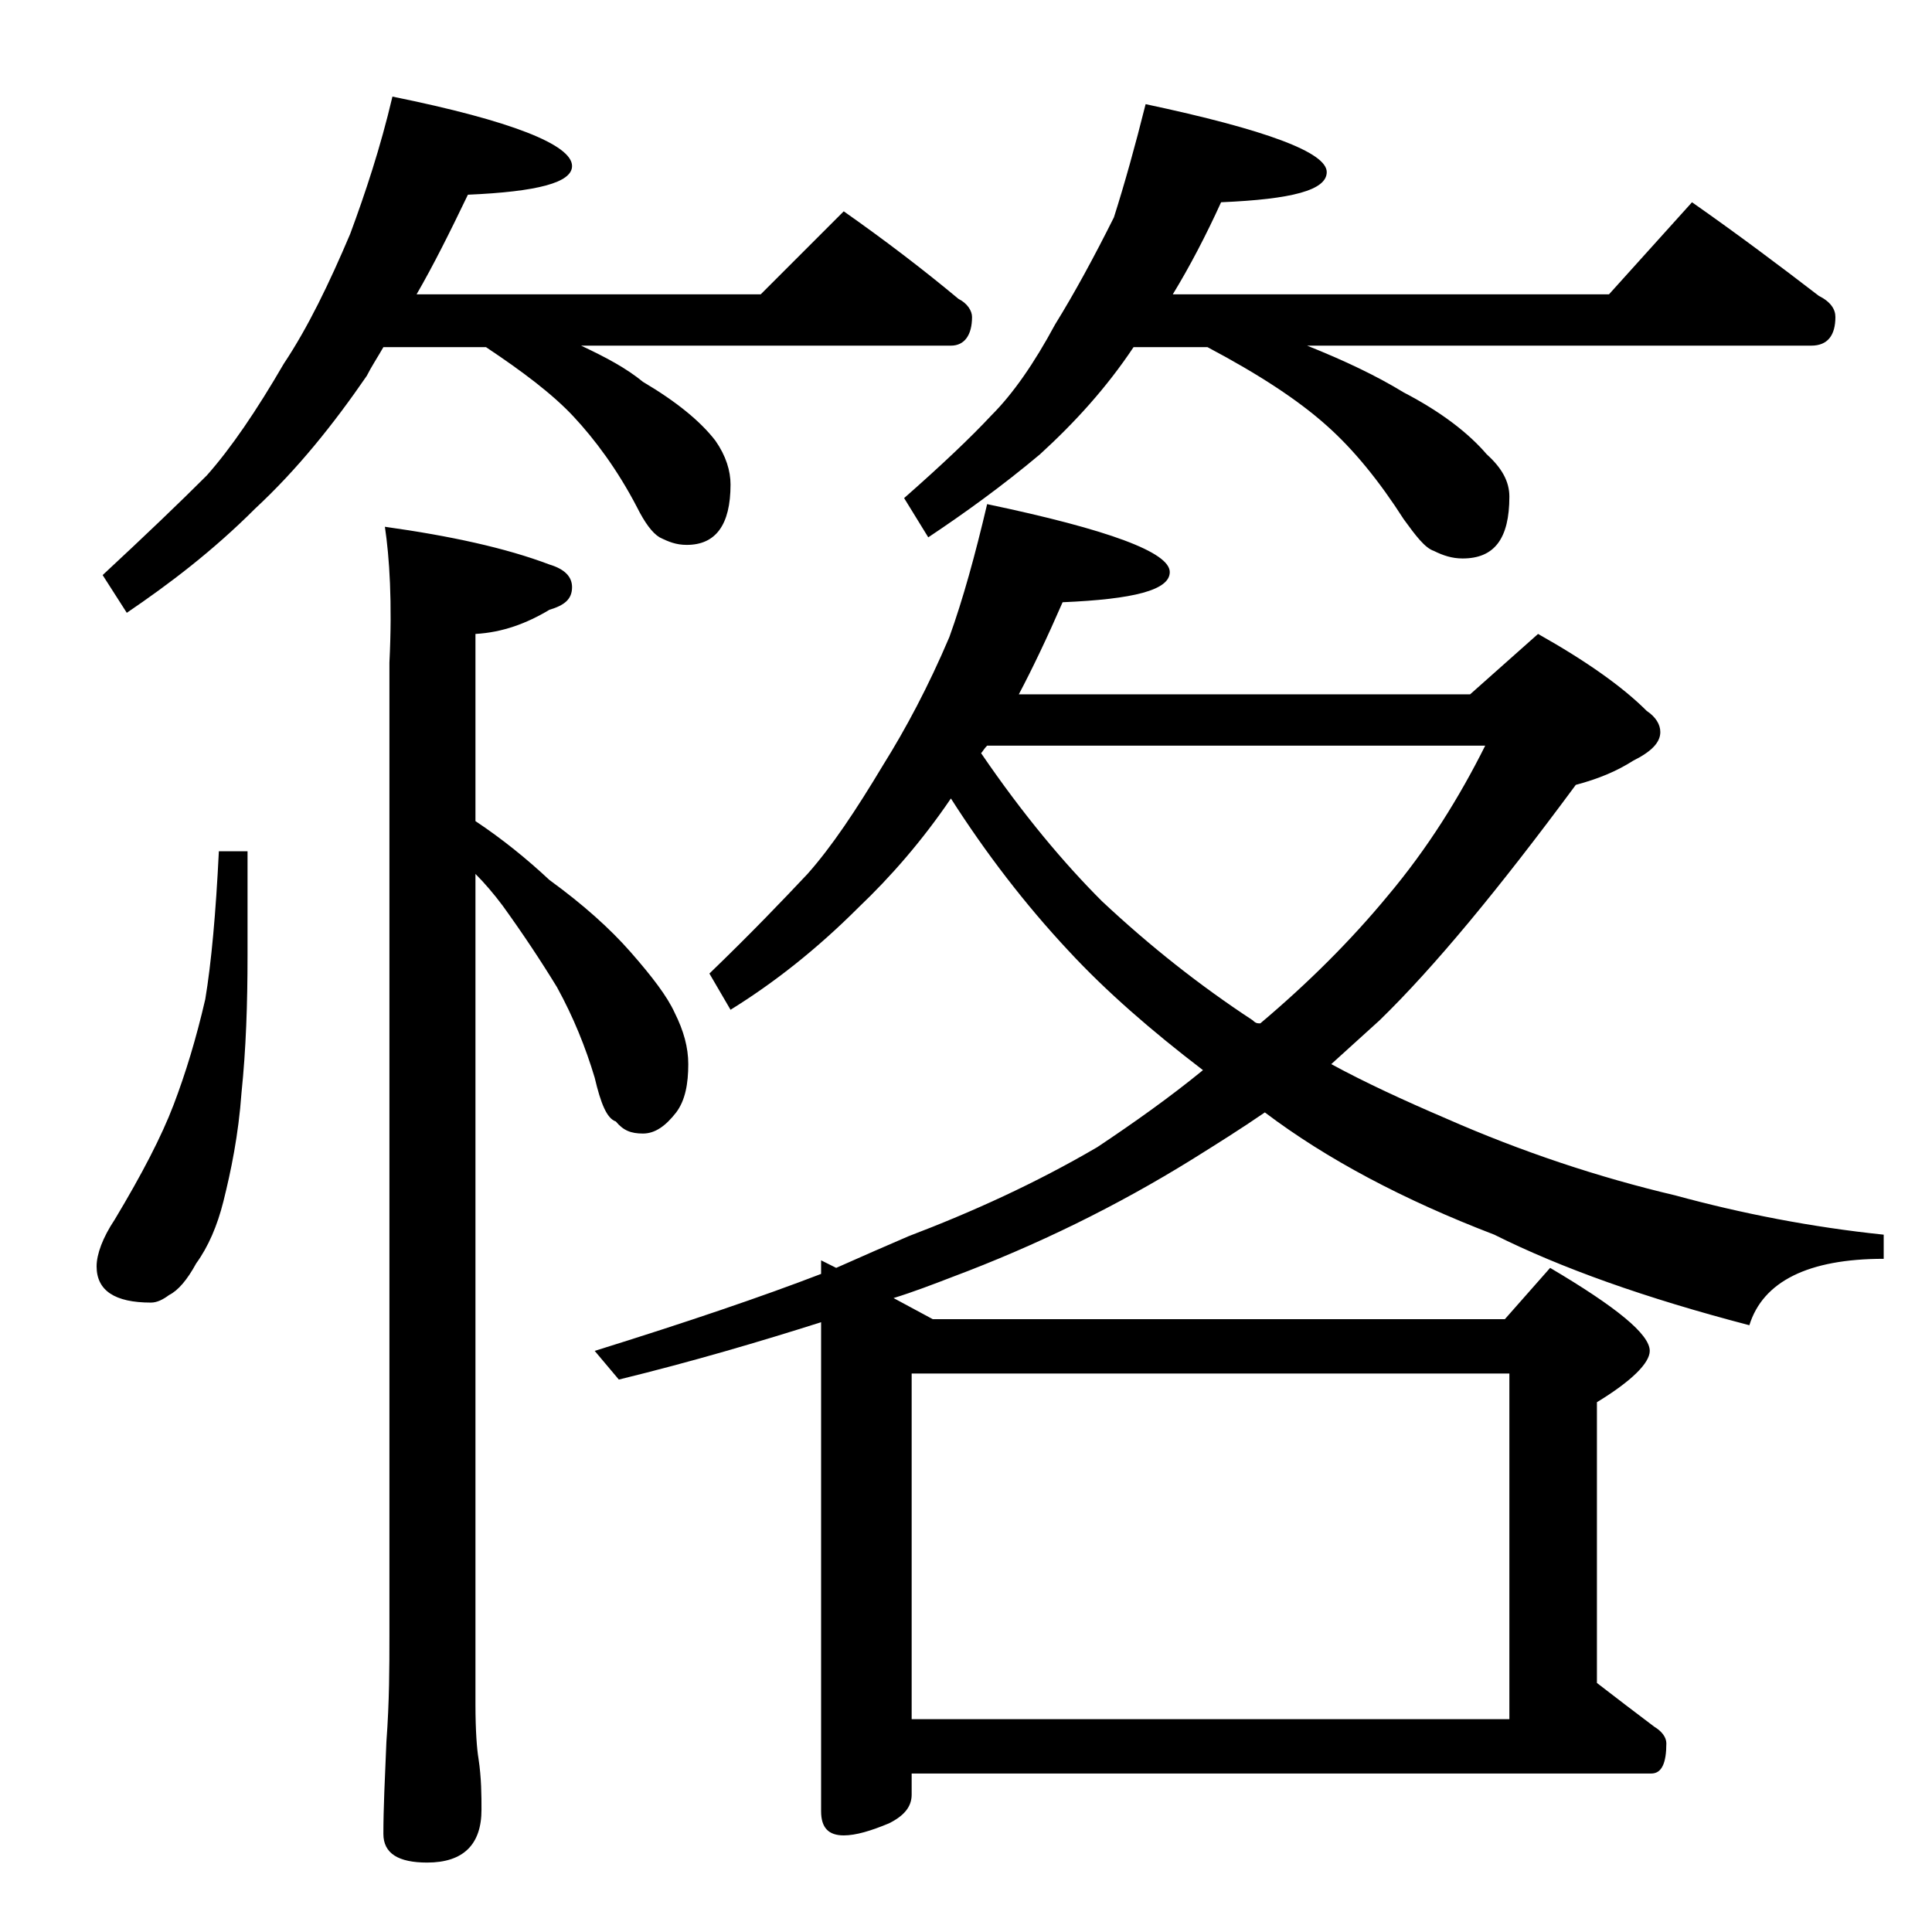 <?xml version="1.0" encoding="utf-8"?>
<!-- Generator: Adobe Illustrator 18.0.0, SVG Export Plug-In . SVG Version: 6.00 Build 0)  -->
<!DOCTYPE svg PUBLIC "-//W3C//DTD SVG 1.1//EN" "http://www.w3.org/Graphics/SVG/1.1/DTD/svg11.dtd">
<svg version="1.1" id="Layer_1" xmlns="http://www.w3.org/2000/svg" xmlns:xlink="http://www.w3.org/1999/xlink" x="0px" y="0px"
	 viewBox="0 0 128 128" enable-background="new 0 0 128 128" xml:space="preserve">
<path d="M14.5,56.4h1.9v6.9c0,3.2-0.1,6.2-0.4,9.1c-0.2,2.8-0.7,5.2-1.2,7.2c-0.4,1.6-1,3-1.8,4.1c-0.6,1.1-1.2,1.8-1.8,2.1
	c-0.4,0.3-0.8,0.5-1.2,0.5c-2.4,0-3.6-0.8-3.6-2.4c0-0.8,0.4-1.9,1.2-3.1c1.8-3,3.1-5.5,3.9-7.6c0.8-2.1,1.5-4.4,2.1-7
	C14,63.8,14.3,60.5,14.5,56.4z M26,6.4C33.9,8,37.9,9.6,37.9,11c0,1.1-2.3,1.7-6.9,1.9c-1.2,2.5-2.3,4.7-3.4,6.6h22.8l5.5-5.5
	c2.7,1.9,5.2,3.8,7.6,5.8c0.6,0.3,0.9,0.8,0.9,1.2c0,1.2-0.5,1.9-1.4,1.9H38.5c1.7,0.8,3,1.5,4.1,2.4c2.2,1.3,3.8,2.6,4.8,3.9
	c0.7,1,1,2,1,2.9c0,2.7-1,4-2.9,4c-0.7,0-1.2-0.2-1.8-0.5c-0.5-0.3-1-1-1.5-2c-1.3-2.5-2.8-4.5-4.2-6s-3.4-3-5.8-4.6h-6.8
	c-0.4,0.7-0.8,1.3-1.1,1.9c-2.2,3.2-4.6,6.2-7.4,8.8c-2.8,2.8-5.7,5-8.5,6.9l-1.6-2.5c2.8-2.6,5.1-4.8,6.9-6.6
	c1.6-1.8,3.3-4.3,5.1-7.4c1.6-2.4,3-5.3,4.4-8.6C24.2,12.8,25.2,9.8,26,6.4z M25.5,34.9c4.3,0.6,8,1.4,10.9,2.5
	c1,0.3,1.5,0.8,1.5,1.5c0,0.8-0.5,1.2-1.5,1.5c-1.5,0.9-3.1,1.5-4.9,1.6v12.4c1.8,1.2,3.4,2.5,4.9,3.9c2.2,1.6,4,3.2,5.4,4.8
	c1.4,1.6,2.4,2.9,2.9,4c0.6,1.2,0.9,2.3,0.9,3.4c0,1.3-0.2,2.4-0.8,3.2c-0.7,0.9-1.4,1.4-2.2,1.4c-0.8,0-1.3-0.2-1.8-0.8
	c-0.6-0.2-1-1.2-1.4-2.9c-0.6-2-1.4-4-2.5-6c-1.1-1.8-2.3-3.6-3.6-5.4c-0.6-0.8-1.2-1.5-1.8-2.1v55c0,1.8,0.1,3,0.2,3.6
	c0.2,1.3,0.2,2.5,0.2,3.4c0,2.3-1.2,3.5-3.6,3.5c-1.9,0-2.9-0.6-2.9-1.9c0-1.7,0.1-3.7,0.2-6.1c0.2-2.7,0.2-5,0.2-7V43.9
	C26,39.9,25.8,36.9,25.5,34.9z M65.4,33.4c8.1,1.7,12.1,3.2,12.1,4.5c0,1.2-2.4,1.8-7.1,2c-1,2.3-2,4.4-2.9,6.1h29.9l4.5-4
	c3.2,1.8,5.6,3.5,7.2,5.1c0.6,0.4,0.9,0.9,0.9,1.4c0,0.7-0.6,1.3-1.8,1.9c-1.1,0.7-2.3,1.2-3.8,1.6c-5.1,6.9-9.4,12.1-13,15.6
	c-1.1,1-2.2,2-3.2,2.9c2.2,1.2,4.8,2.4,7.6,3.6c5,2.2,10.1,3.9,15.2,5.1c4.4,1.2,9,2.1,13.8,2.6v1.6c-5,0-8,1.5-8.9,4.4
	c-6.9-1.8-12.5-3.8-16.9-6c-6-2.3-11.1-5-15.2-8.1c-1.6,1.1-3.2,2.1-4.8,3.1c-5,3.1-10.3,5.7-15.9,7.8c-1.3,0.5-2.6,1-3.9,1.4
	l2.6,1.4h37.9l3-3.4c4.4,2.6,6.6,4.4,6.6,5.5c0,0.8-1.2,2-3.5,3.4v18.6c1.3,1,2.6,2,3.8,2.9c0.5,0.3,0.8,0.7,0.8,1.1
	c0,1.3-0.3,2-1,2H60.4v1.4c0,0.8-0.5,1.4-1.5,1.9c-1.2,0.5-2.2,0.8-3,0.8c-1,0-1.5-0.5-1.5-1.6V87.6c-4.1,1.3-8.5,2.6-13.4,3.8
	l-1.6-1.9c6.1-1.9,11.1-3.6,15-5.1v-0.9l1,0.5c1.8-0.8,3.4-1.5,4.8-2.1c4.2-1.6,8.4-3.5,12.5-5.9c2.4-1.6,4.8-3.3,7-5.1
	c-3.4-2.6-6.4-5.2-8.9-7.9c-2.9-3.1-5.5-6.5-7.8-10.1c-1.9,2.8-4,5.2-6.1,7.2c-2.8,2.8-5.6,5-8.5,6.8L47,64.5
	c2.8-2.7,4.9-4.9,6.5-6.6c1.6-1.8,3.2-4.2,5-7.2c1.5-2.4,3-5.2,4.4-8.5C63.8,39.7,64.6,36.8,65.4,33.4z M75.9,6.9
	c8,1.7,12,3.2,12,4.5c0,1.2-2.3,1.8-7,2c-1,2.2-2.1,4.3-3.2,6.1h28.9l5.5-6.1c3,2.1,5.8,4.2,8.4,6.2c0.8,0.4,1.1,0.9,1.1,1.4
	c0,1.2-0.5,1.9-1.6,1.9H86.6c2.5,1,4.6,2,6.4,3.1c2.5,1.3,4.3,2.7,5.5,4.1c1,0.9,1.5,1.8,1.5,2.8c0,2.8-1,4.1-3.1,4.1
	c-0.7,0-1.3-0.2-1.9-0.5c-0.6-0.2-1.2-1-2-2.1c-1.6-2.5-3.3-4.6-5.1-6.2c-1.9-1.7-4.5-3.4-7.9-5.2h-4.9c-1.8,2.7-3.9,5-6.2,7.1
	c-2.5,2.1-5,3.9-7.4,5.5l-1.6-2.6c2.5-2.2,4.4-4,5.8-5.5c1.4-1.4,2.8-3.4,4.2-6c1.3-2.1,2.6-4.5,3.9-7.1
	C74.5,12.2,75.2,9.7,75.9,6.9z M60.4,113.9H100V91H60.4V113.9z M65,49.9c2.8,4.1,5.5,7.3,8,9.8c3.2,3,6.5,5.6,10,7.9
	c0.2,0.2,0.3,0.2,0.5,0.2c3.2-2.7,6-5.5,8.4-8.4c2.7-3.2,4.8-6.6,6.5-10h-33C65.2,49.6,65.1,49.8,65,49.9z"/>
</svg>

